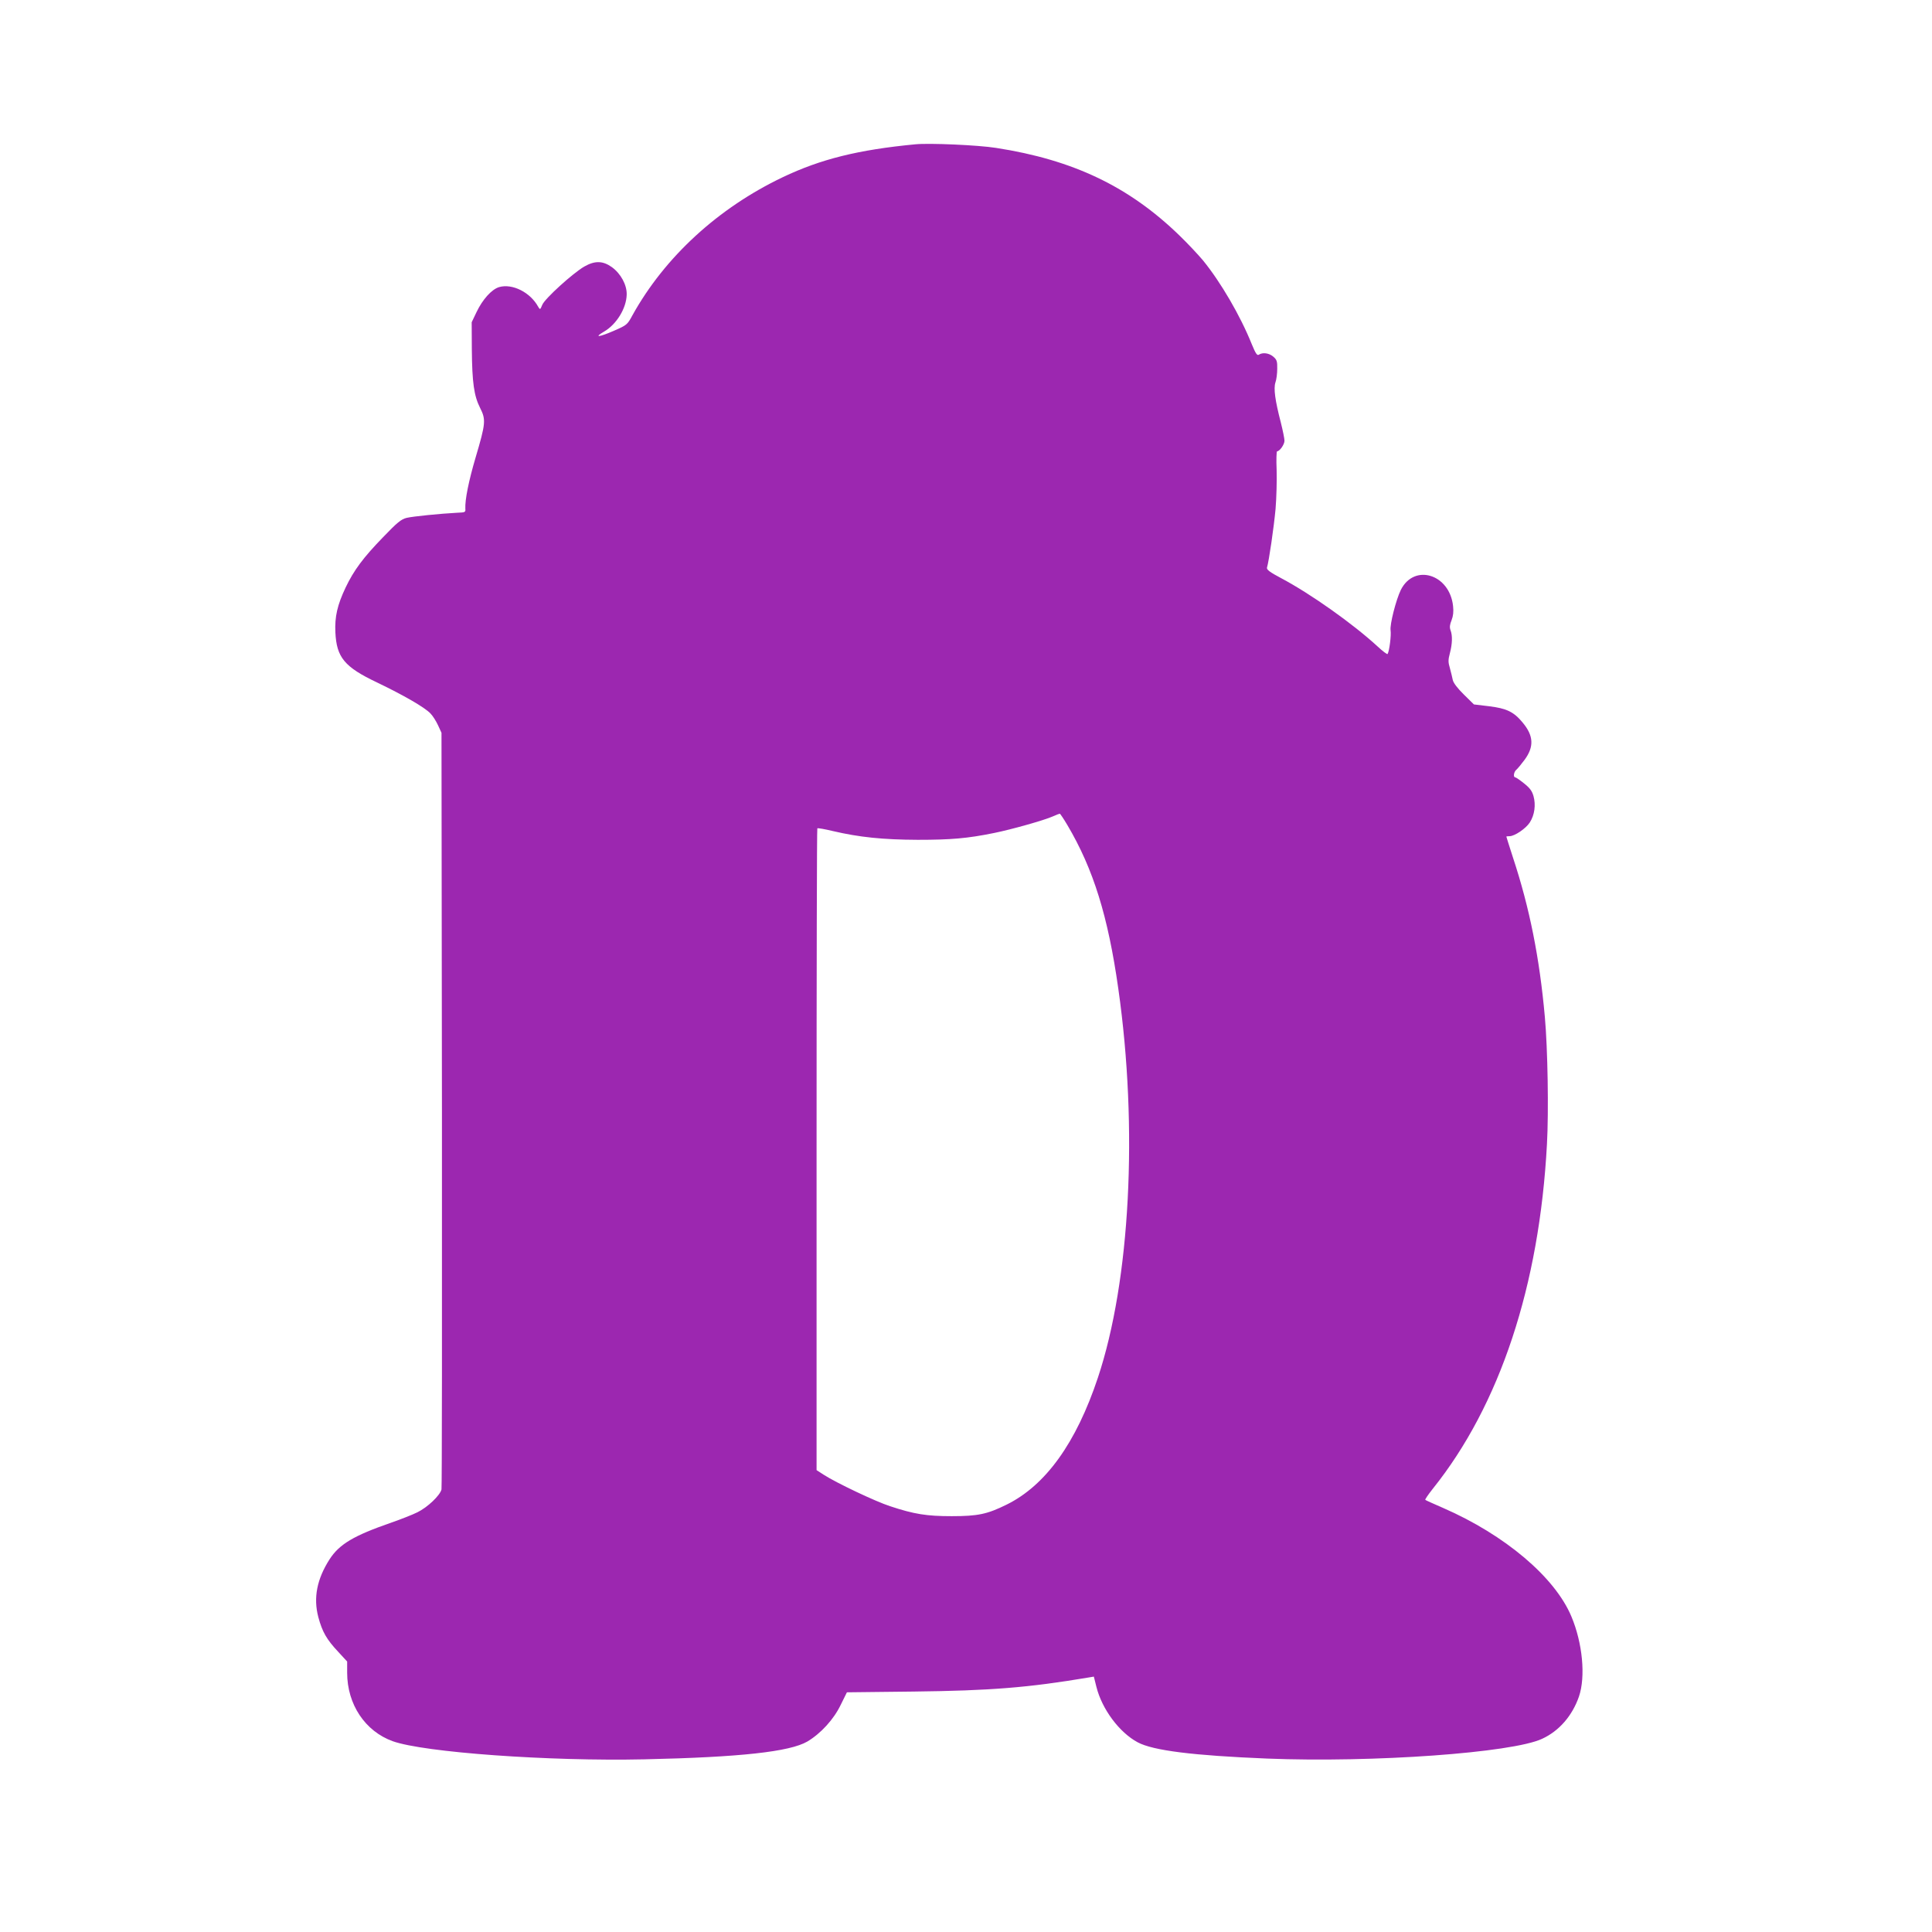 <?xml version="1.0" standalone="no"?>
<!DOCTYPE svg PUBLIC "-//W3C//DTD SVG 20010904//EN"
 "http://www.w3.org/TR/2001/REC-SVG-20010904/DTD/svg10.dtd">
<svg version="1.0" xmlns="http://www.w3.org/2000/svg"
 width="1280pt" height="1280pt" viewBox="0 0 1280 1280"
 preserveAspectRatio="xMidYMid meet">
<g transform="translate(0,1280) scale(0.1,-0.1)"
fill="#9c27b0" stroke="none">
<path d="M6065 11844 c-378 -36 -627 -98 -879 -218 -428 -204 -782 -529 -996
-915 -34 -63 -37 -65 -124 -103 -99 -43 -134 -46 -64 -5 83 48 148 155 150
245 2 64 -39 139 -98 182 -60 43 -113 44 -183 4 -76 -44 -261 -212 -278 -253
-14 -34 -15 -34 -27 -14 -52 96 -171 156 -259 131 -50 -15 -110 -82 -150 -166
l-32 -67 1 -180 c2 -219 14 -307 55 -388 39 -77 37 -102 -30 -328 -46 -156
-71 -281 -68 -339 2 -24 -1 -25 -53 -27 -114 -6 -294 -24 -336 -34 -36 -9 -62
-30 -156 -128 -131 -135 -193 -218 -248 -333 -55 -116 -73 -194 -68 -298 8
-166 60 -229 277 -332 173 -83 316 -165 353 -205 15 -15 37 -50 50 -78 l23
-50 3 -2495 c1 -1372 0 -2506 -3 -2518 -10 -40 -92 -118 -159 -151 -34 -17
-114 -48 -177 -70 -245 -85 -340 -141 -405 -241 -84 -131 -109 -255 -75 -384
26 -97 55 -148 132 -230 l59 -64 0 -74 c0 -210 119 -388 302 -454 207 -74
1034 -134 1668 -120 634 14 962 50 1079 118 89 53 175 147 221 243 l41 83 442
5 c510 6 760 26 1158 93 l36 6 17 -68 c37 -148 152 -302 273 -367 102 -55 369
-88 858 -108 701 -28 1624 38 1822 131 113 52 200 153 244 280 45 132 24 354
-50 530 -109 261 -441 541 -849 719 -62 27 -116 51 -119 54 -3 3 20 36 50 74
444 554 706 1345 756 2283 12 217 5 633 -14 843 -35 391 -101 722 -211 1055
-24 75 -44 137 -44 139 0 2 9 3 21 3 34 0 109 51 135 92 31 49 40 115 24 173
-10 35 -24 54 -63 85 -27 22 -54 40 -58 40 -15 0 -10 37 8 51 9 8 33 37 53 64
65 88 61 161 -13 249 -58 70 -106 93 -222 107 l-100 12 -67 66 c-42 41 -69 77
-73 96 -3 17 -12 51 -19 78 -12 40 -12 55 0 100 16 61 18 116 4 152 -7 19 -5
36 7 66 11 28 14 57 10 93 -22 212 -257 285 -346 108 -32 -65 -74 -230 -68
-268 5 -32 -8 -138 -20 -157 -2 -4 -32 18 -66 50 -162 149 -442 348 -640 453
-74 39 -96 56 -93 69 13 42 46 270 57 390 6 73 9 189 7 257 -3 68 -1 124 3
124 17 0 49 45 49 70 0 14 -11 68 -24 120 -38 146 -49 226 -36 266 7 19 12 60
12 91 1 50 -3 60 -26 80 -28 24 -70 30 -96 13 -11 -7 -21 7 -46 68 -77 192
-208 415 -324 557 -32 38 -102 113 -156 165 -335 325 -705 501 -1214 580 -119
19 -442 33 -535 24z m1007 -4511 c172 -291 269 -603 337 -1083 132 -925 79
-1935 -135 -2577 -144 -433 -347 -715 -606 -842 -128 -63 -189 -76 -363 -76
-165 0 -248 13 -408 66 -96 31 -357 155 -439 208 l-48 31 0 2123 c0 1168 2
2126 5 2129 3 3 49 -5 103 -18 175 -41 331 -57 562 -58 220 0 328 9 505 45
119 24 334 85 390 110 22 10 43 18 46 18 3 1 26 -34 51 -76z"/>
</g>
</svg>
